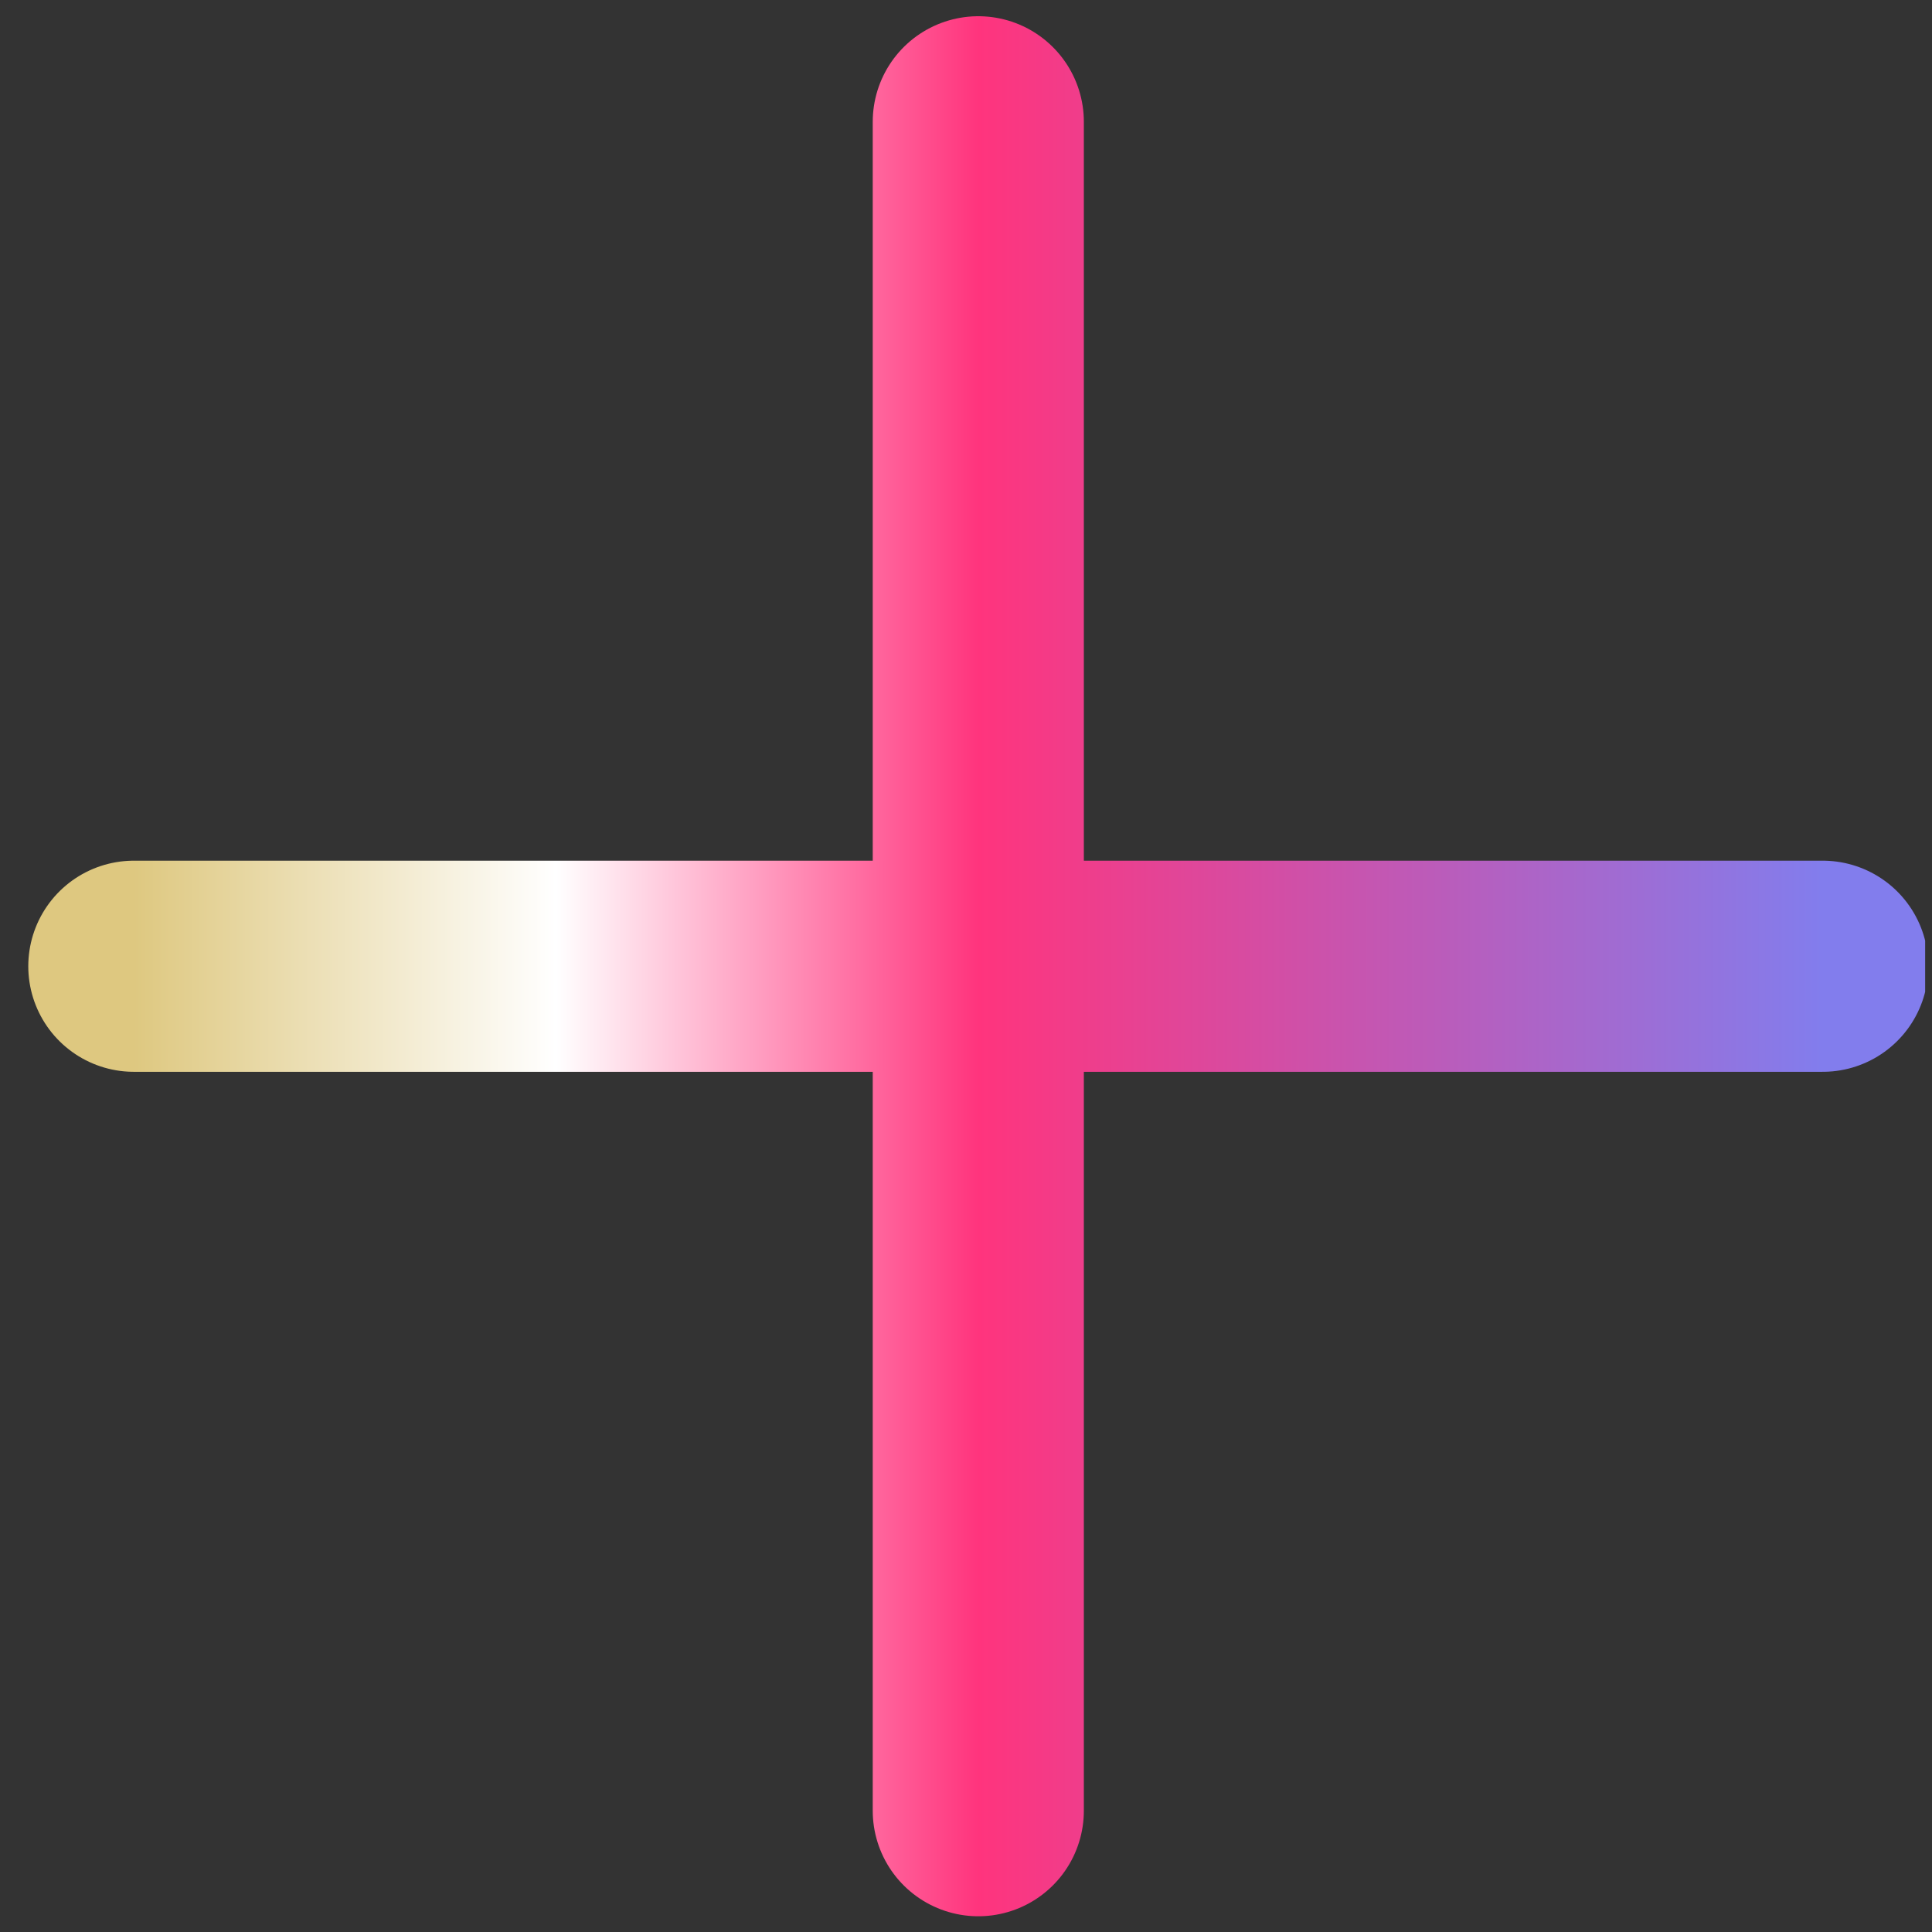 <svg width="55" height="55" viewBox="0 0 55 55" fill="none" xmlns="http://www.w3.org/2000/svg">
<rect x="0" y="0" width="55" height="55" fill="#333333" stroke="none"/>
<g clip-path="url(#clip0_16_11884)">
<g clip-path="url(#clip1_16_11884)">
<g clip-path="url(#clip2_16_11884)">
<path d="M27.85 51.547V27.507ZM27.85 27.507V3.467ZM27.85 27.507H51.89ZM27.85 27.507H3.81Z" fill="white"/>
<path d="M27.85 51.547V27.507M27.85 27.507V3.467M27.85 27.507H51.89M27.85 27.507H3.81" stroke="url(#paint0_linear_16_11884)" stroke-width="6.01" stroke-linecap="round"/>
</g>
</g>
</g>
<defs>
<linearGradient id="paint0_linear_16_11884" x1="3.81" y1="27.507" x2="51.89" y2="27.507" gradientUnits="userSpaceOnUse">
<stop stop-color="#DEC880"/>
<stop offset="0.25" stop-color="white"/>
<stop offset="0.5" stop-color="#FF347D"/>
<stop offset="1" stop-color="#827DED"/>
</linearGradient>
<clipPath id="clip0_16_11884">
<rect width="54" height="54.09" fill="white" transform="translate(0.805 0.461)"/>
</clipPath>
<clipPath id="clip1_16_11884">
<rect width="54.09" height="54.09" fill="white" transform="translate(0.805 0.461)"/>
</clipPath>
<clipPath id="clip2_16_11884">
<rect width="54.09" height="54.09" fill="white" transform="translate(0.805 0.461)"/>
</clipPath>
</defs>
</svg>
